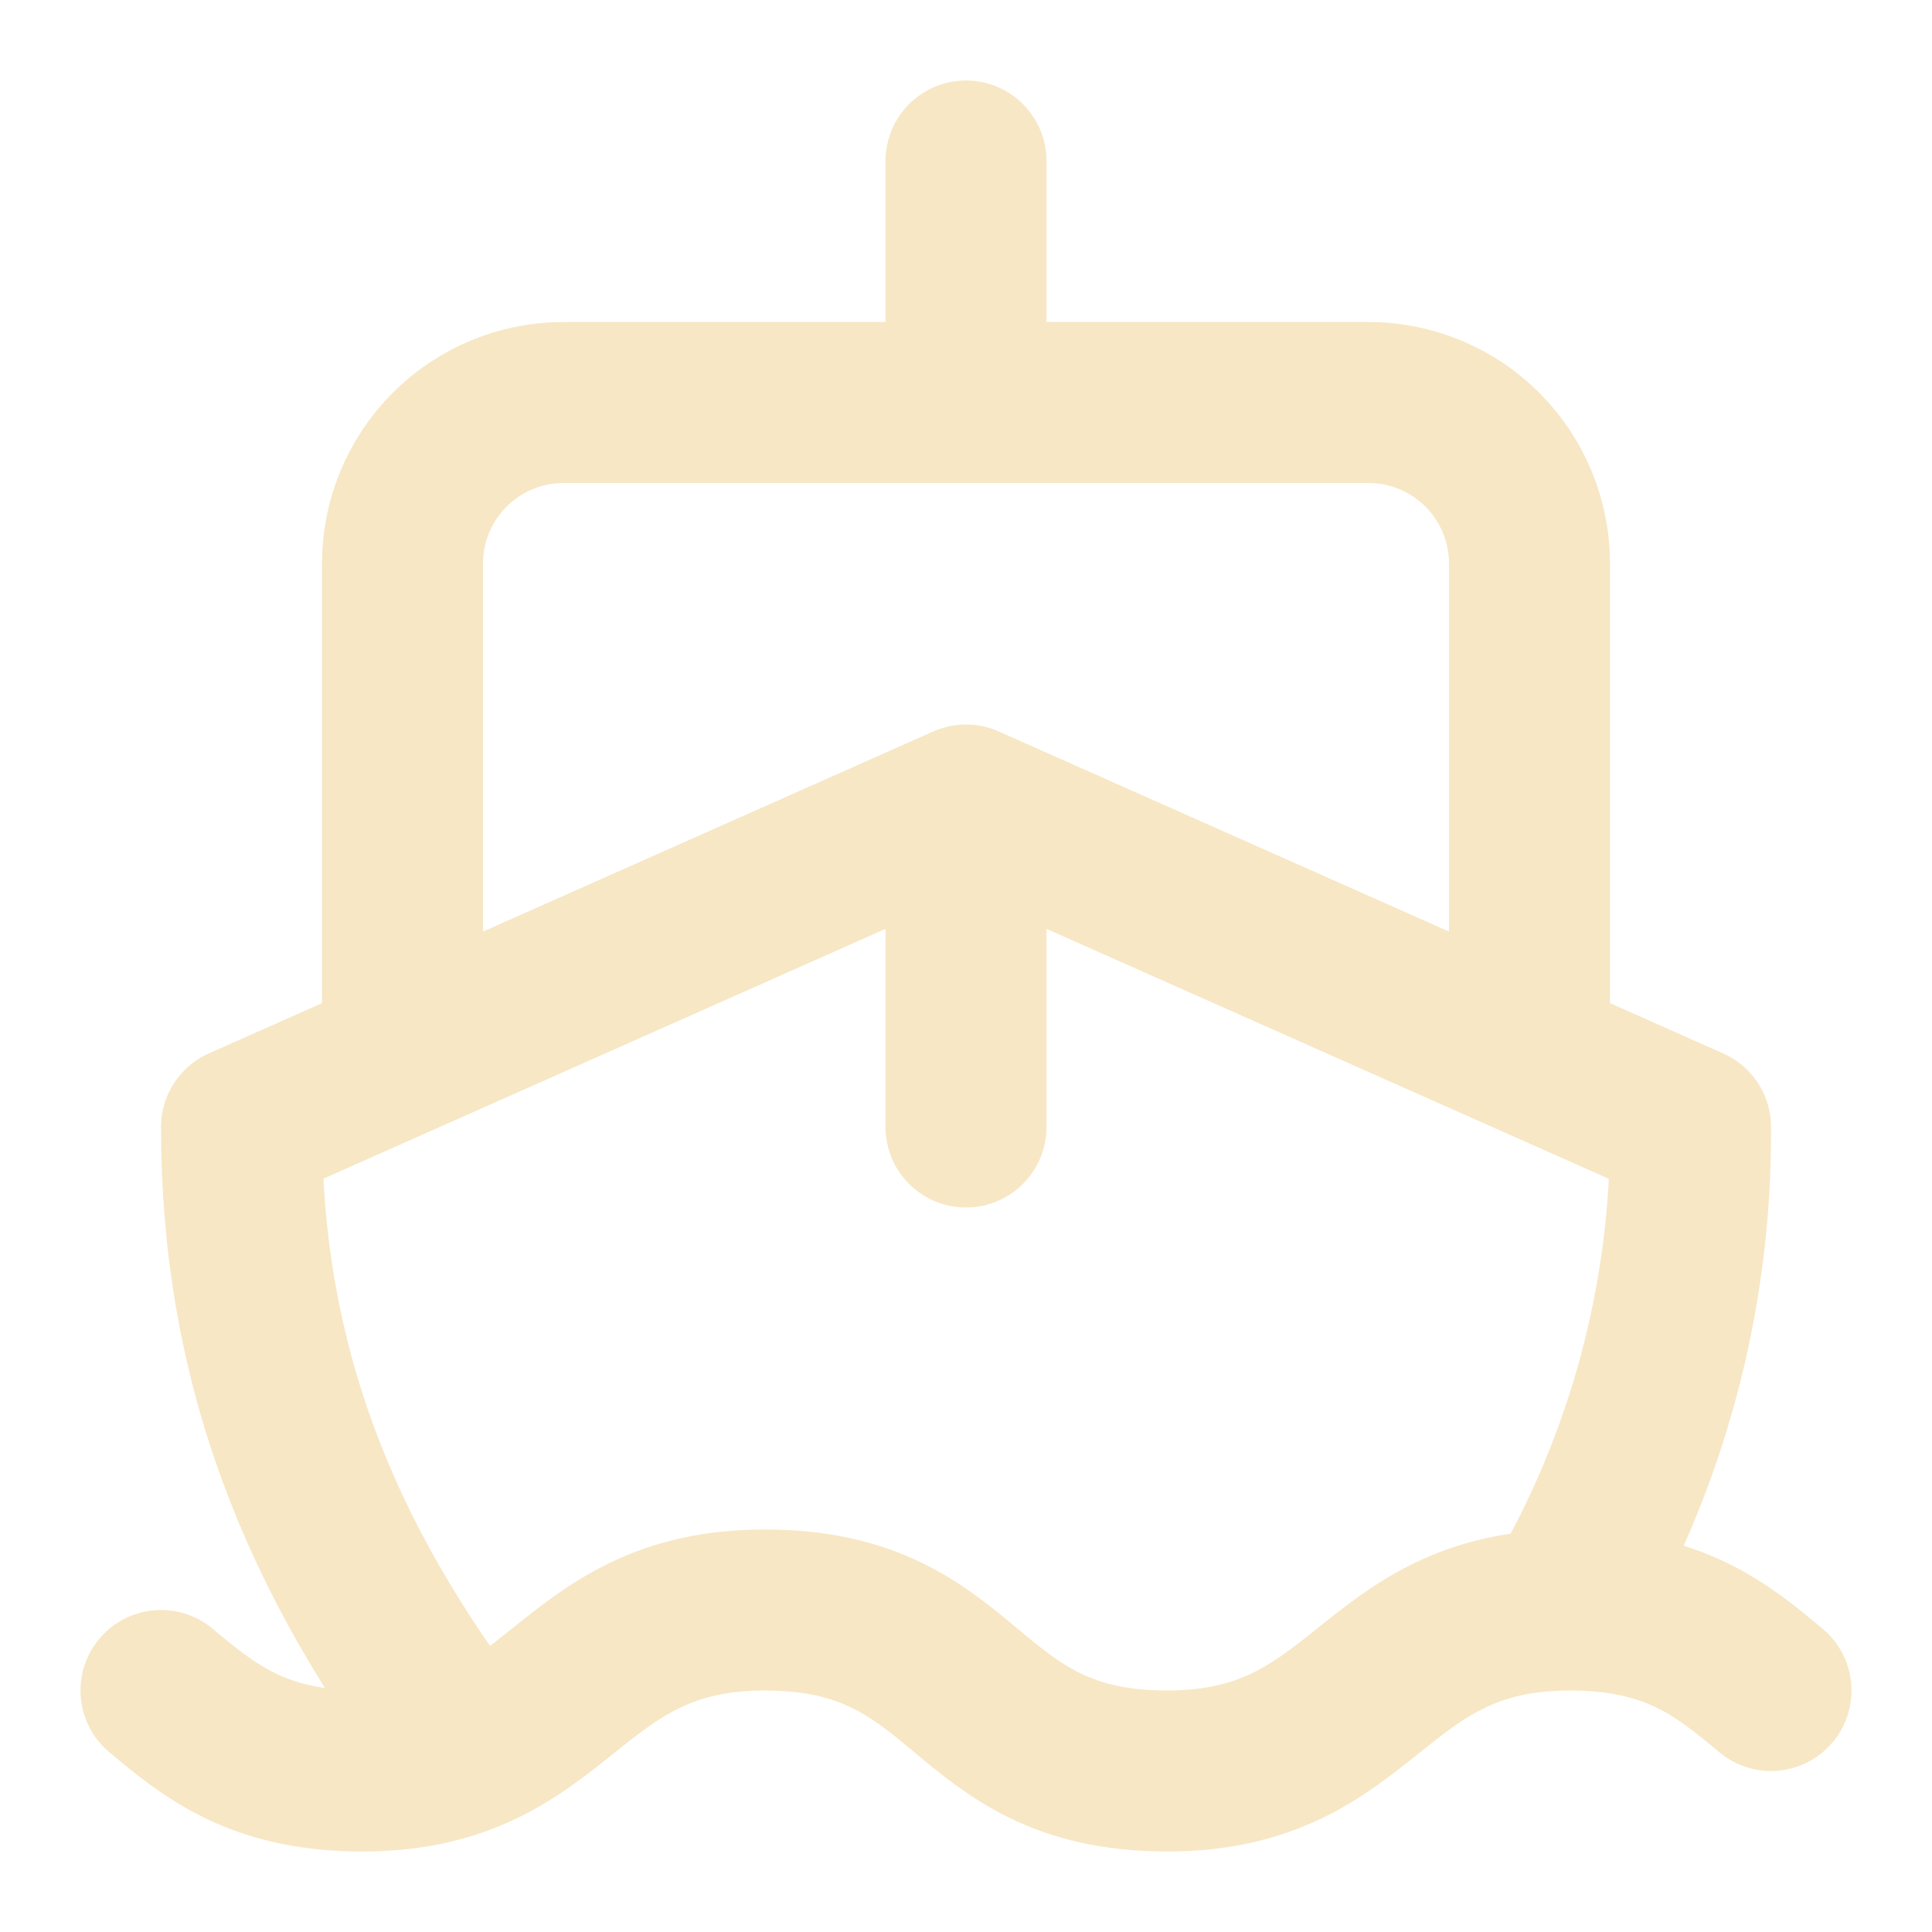 <svg width="24" height="24" viewBox="0 0 24 24" fill="none" xmlns="http://www.w3.org/2000/svg">
<path d="M2 21C2.6 21.5 3.2 22 4.5 22C7 22 7 20 9.5 20C10.8 20 11.4 20.5 12 21C12.6 21.5 13.2 22 14.5 22C17 22 17 20 19.5 20C20.8 20 21.4 20.5 22 21M19.38 20C20.456 18.185 21.016 16.11 21 14L12 10M12 10L3 14C3 16.9 3.94 19.34 5.81 21.76M12 10V14M19 13V7C19 6.47 18.789 5.961 18.414 5.586C18.039 5.211 17.53 5 17 5H7C6.47 5 5.961 5.211 5.586 5.586C5.211 5.961 5 6.47 5 7V13M12 2V5" stroke="#F7E7C5" stroke-width="2" stroke-linecap="round" stroke-linejoin="round"/>
</svg>

